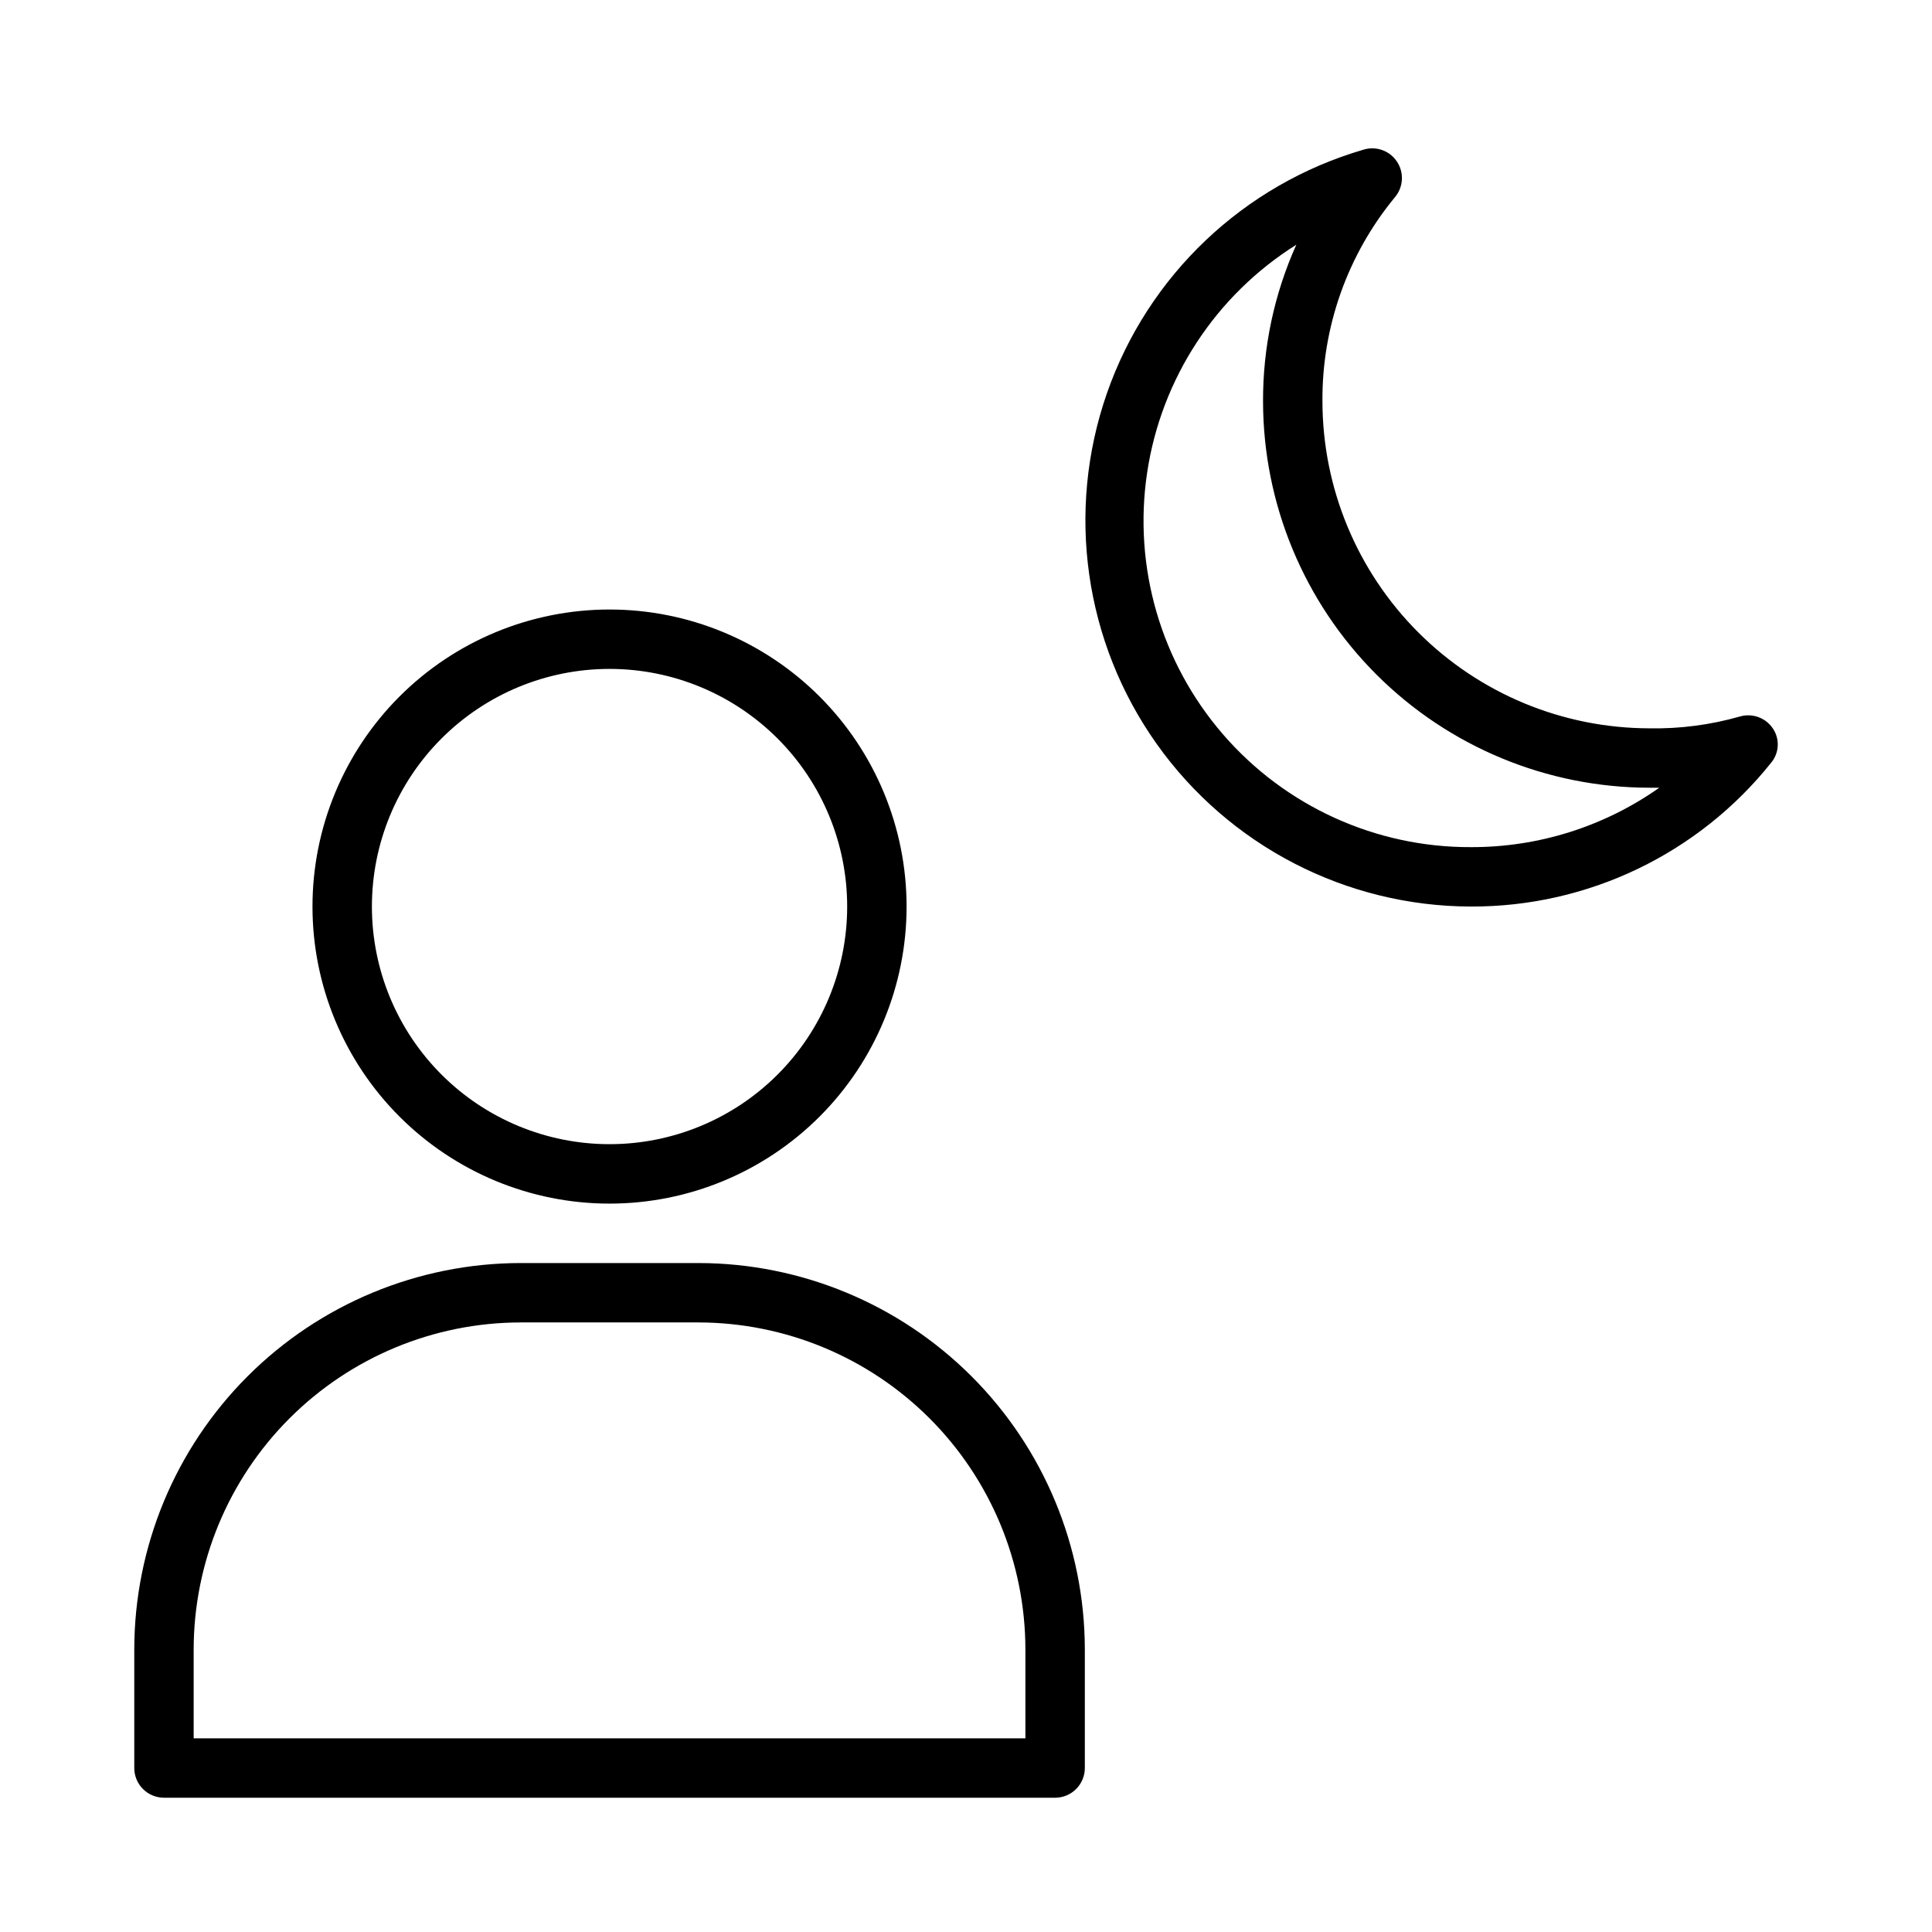 <?xml version="1.0" encoding="UTF-8"?>
<!-- Uploaded to: ICON Repo, www.svgrepo.com, Generator: ICON Repo Mixer Tools -->
<svg fill="#000000" width="800px" height="800px" version="1.1" viewBox="144 144 512 512" xmlns="http://www.w3.org/2000/svg">
 <path d="m329.15 478.72h-47.23c-27.129 0.043-53.133 10.836-72.316 30.02-19.184 19.184-29.977 45.188-30.02 72.316v31.488c0 2.09 0.828 4.09 2.305 5.566 1.477 1.477 3.481 2.305 5.566 2.305h236.16c2.09 0 4.09-0.828 5.566-2.305 1.477-1.477 2.309-3.477 2.309-5.566v-31.488c-0.043-27.129-10.84-53.133-30.02-72.316-19.184-19.184-45.191-29.977-72.32-30.02zm86.594 125.95h-220.42v-23.617c0.043-22.953 9.18-44.953 25.41-61.184 16.23-16.23 38.23-25.367 61.184-25.41h47.23c22.953 0.043 44.957 9.18 61.188 25.41 16.23 16.23 25.363 38.23 25.406 61.184zm-110.21-141.7c20.879 0 40.898-8.297 55.664-23.059 14.762-14.762 23.055-34.785 23.055-55.664s-8.293-40.898-23.055-55.664c-14.766-14.762-34.785-23.055-55.664-23.055s-40.902 8.293-55.664 23.055c-14.762 14.766-23.059 34.785-23.059 55.664s8.297 40.902 23.059 55.664c14.762 14.762 34.785 23.059 55.664 23.059zm0-141.7v-0.004c16.703 0 32.719 6.637 44.531 18.445 11.809 11.812 18.445 27.828 18.445 44.531s-6.637 32.723-18.445 44.531c-11.812 11.809-27.828 18.445-44.531 18.445s-32.723-6.637-44.531-18.445c-11.812-11.809-18.445-27.828-18.445-44.531s6.633-32.719 18.445-44.531c11.809-11.809 27.828-18.445 44.531-18.445zm308.27 15.742h-0.004c-1.906-2.809-5.394-4.074-8.656-3.148-7.828 2.242-15.949 3.305-24.09 3.148-22.953-0.043-44.953-9.18-61.184-25.41-16.23-16.23-25.367-38.23-25.41-61.184-0.156-19.75 6.644-38.922 19.211-54.16 2.25-2.672 2.473-6.508 0.543-9.422-1.93-2.914-5.551-4.207-8.887-3.172-31.781 9.27-57.117 33.34-68 64.605-10.879 31.266-5.965 65.863 13.195 92.863 19.16 26.996 50.195 43.059 83.301 43.109 31.008 0.102 60.355-13.992 79.664-38.258 2.062-2.598 2.191-6.238 0.312-8.973zm-79.98 31.488c-25.219 0.098-49.223-10.82-65.719-29.895-16.496-19.074-23.84-44.402-20.105-69.34 3.734-24.941 18.176-47.008 39.535-60.41-5.867 13.066-8.875 27.238-8.816 41.562 0.043 27.129 10.836 53.133 30.02 72.316 19.184 19.184 45.188 29.98 72.316 30.02h2.676c-14.598 10.297-32.039 15.801-49.906 15.746z"/>
</svg>